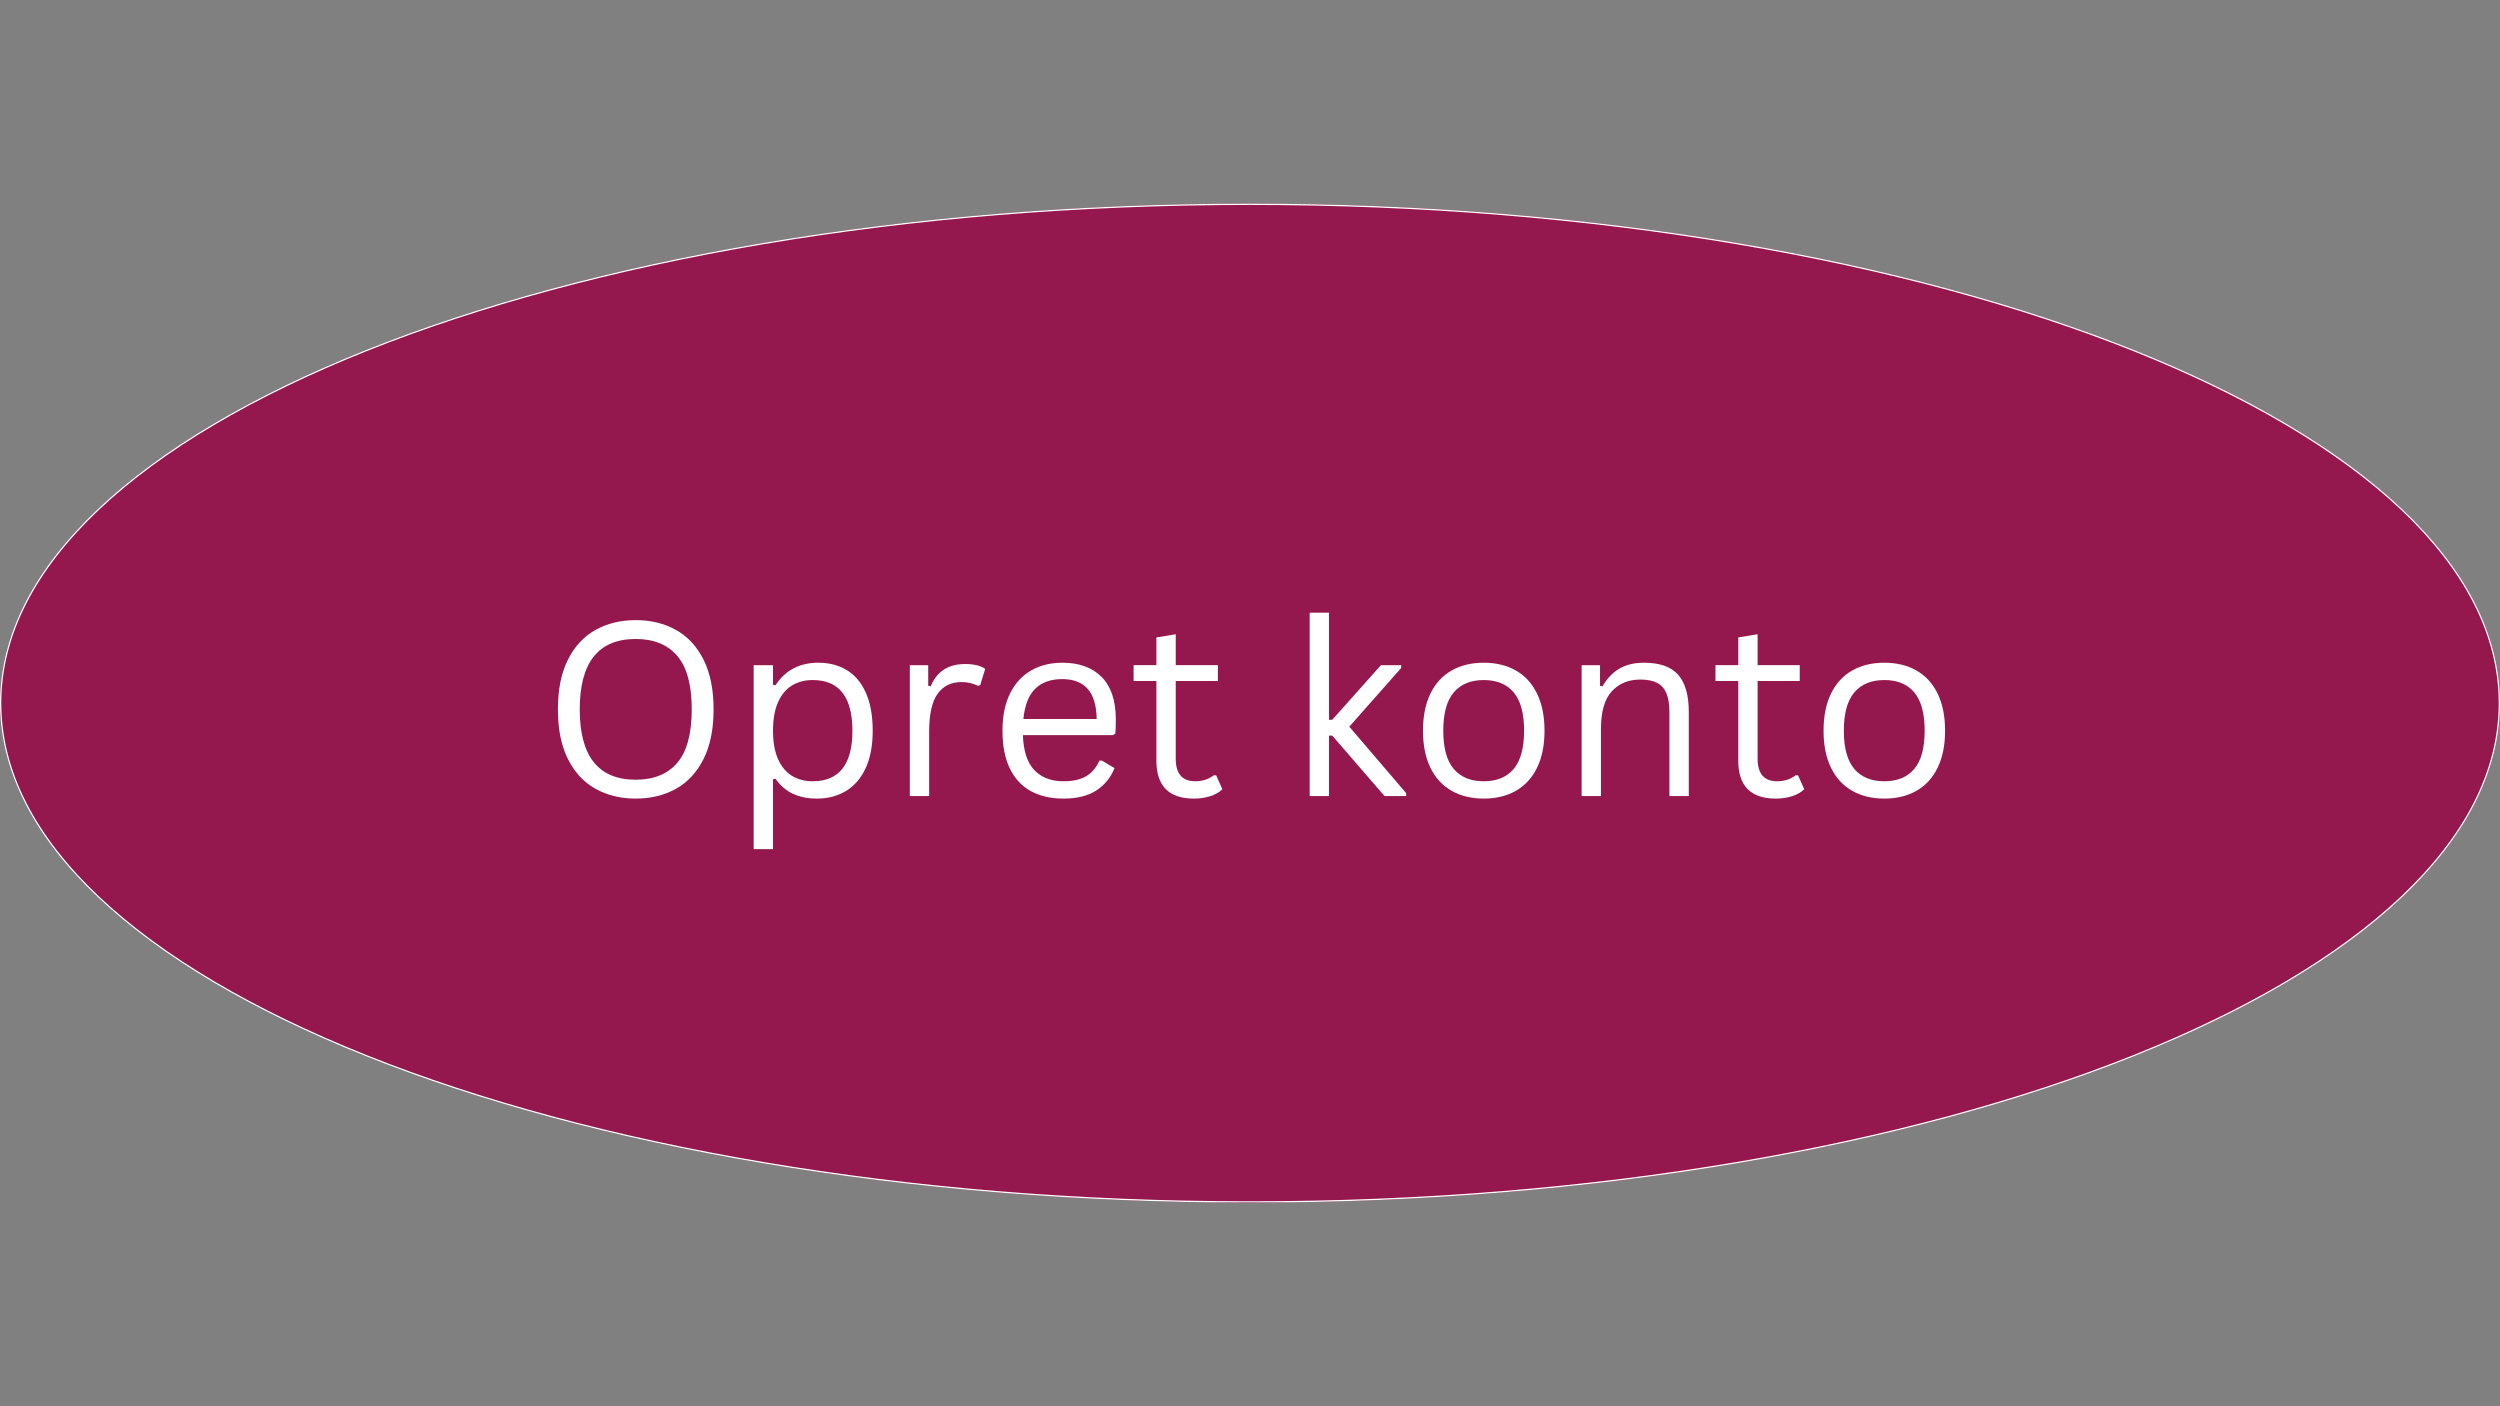 <svg xmlns="http://www.w3.org/2000/svg" xmlns:xlink="http://www.w3.org/1999/xlink" width="1920" zoomAndPan="magnify" viewBox="0 0 1440 810" height="1080" preserveAspectRatio="xMidYMid meet" version="1.0"><rect x="0" y="0" width="1440" height="810" fill="#808080" stroke="none"/><defs><g/><clipPath id="eb585ec8b6"><path d="M 0 117.305 L 1440 117.305 L 1440 692.695 L 0 692.695 Z M 0 117.305 " clip-rule="nonzero"/></clipPath><clipPath id="1d8b92a44d"><path d="M 720 117.305 C 322.355 117.305 0 246.109 0 405 C 0 563.891 322.355 692.695 720 692.695 C 1117.645 692.695 1440 563.891 1440 405 C 1440 246.109 1117.645 117.305 720 117.305 Z M 720 117.305 " clip-rule="nonzero"/></clipPath><clipPath id="6d640da34d"><path d="M 0.004 117.305 L 1440 117.305 L 1440 692.555 L 0.004 692.555 Z M 0.004 117.305 " clip-rule="nonzero"/></clipPath><clipPath id="f0881facf7"><path d="M 720 117.305 C 322.355 117.305 0.004 246.109 0.004 405 C 0.004 563.887 322.355 692.695 720 692.695 C 1117.645 692.695 1439.996 563.887 1439.996 405 C 1439.996 246.109 1117.645 117.305 720 117.305 Z M 720 117.305 " clip-rule="nonzero"/></clipPath></defs><g clip-path="url(#eb585ec8b6)"><g clip-path="url(#1d8b92a44d)"><path fill="#94184d" d="M 0 117.305 L 1440.73 117.305 L 1440.73 692.695 L 0 692.695 Z M 0 117.305 " fill-opacity="1" fill-rule="nonzero"/></g></g><g clip-path="url(#6d640da34d)"><g clip-path="url(#f0881facf7)"><path stroke-linecap="butt" transform="matrix(0.75, 0, 0, 0.75, 0.003, 117.303)" fill="none" stroke-linejoin="miter" d="M 959.996 0.002 C 429.803 0.002 0.001 171.741 0.001 383.596 C 0.001 595.444 429.803 767.189 959.996 767.189 C 1490.188 767.189 1919.99 595.444 1919.99 383.596 C 1919.99 171.741 1490.188 0.002 959.996 0.002 Z M 959.996 0.002 " stroke="#ffffff" stroke-width="2" stroke-opacity="1" stroke-miterlimit="4"/></g></g><g fill="#ffffff" fill-opacity="1"><g transform="translate(311.367, 458.553)"><g><path d="M 54.812 1.438 C 46.156 1.438 38.453 -0.43 31.703 -4.172 C 24.961 -7.91 19.656 -13.617 15.781 -21.297 C 11.914 -28.973 9.984 -38.531 9.984 -49.969 C 9.984 -61.406 11.914 -70.961 15.781 -78.641 C 19.656 -86.316 24.961 -92.02 31.703 -95.75 C 38.453 -99.488 46.156 -101.359 54.812 -101.359 C 63.477 -101.359 71.18 -99.488 77.922 -95.75 C 84.66 -92.02 89.969 -86.316 93.844 -78.641 C 97.719 -70.961 99.656 -61.406 99.656 -49.969 C 99.656 -38.531 97.719 -28.973 93.844 -21.297 C 89.969 -13.617 84.66 -7.91 77.922 -4.172 C 71.18 -0.43 63.477 1.438 54.812 1.438 Z M 54.812 -9.438 C 65.207 -9.438 73.18 -12.68 78.734 -19.172 C 84.297 -25.66 87.078 -35.926 87.078 -49.969 C 87.078 -64 84.297 -74.258 78.734 -80.75 C 73.18 -87.25 65.207 -90.5 54.812 -90.5 C 33.312 -90.5 22.562 -76.988 22.562 -49.969 C 22.562 -22.945 33.312 -9.438 54.812 -9.438 Z M 54.812 -9.438 "/></g></g></g><g fill="#ffffff" fill-opacity="1"><g transform="translate(420.991, 458.553)"><g><path d="M 13.125 30.547 L 13.125 -75.391 L 24.266 -75.391 L 24.266 -64.109 L 25.703 -63.844 C 31.305 -72.5 39.531 -76.828 50.375 -76.828 C 56.664 -76.828 62.156 -75.391 66.844 -72.516 C 71.539 -69.648 75.188 -65.289 77.781 -59.438 C 80.383 -53.582 81.688 -46.32 81.688 -37.656 C 81.688 -29.051 80.316 -21.832 77.578 -16 C 74.848 -10.164 71.066 -5.801 66.234 -2.906 C 61.398 -0.008 55.844 1.438 49.562 1.438 C 44.457 1.438 39.922 0.551 35.953 -1.219 C 31.984 -3 28.566 -5.922 25.703 -9.984 L 24.266 -9.703 L 24.266 30.547 Z M 47.094 -8.547 C 62.363 -8.547 70 -18.25 70 -37.656 C 70 -57.113 62.363 -66.844 47.094 -66.844 C 42.625 -66.844 38.68 -65.816 35.266 -63.766 C 31.848 -61.723 29.16 -58.523 27.203 -54.172 C 25.242 -49.816 24.266 -44.312 24.266 -37.656 C 24.266 -31.051 25.242 -25.57 27.203 -21.219 C 29.16 -16.875 31.848 -13.676 35.266 -11.625 C 38.68 -9.57 42.625 -8.547 47.094 -8.547 Z M 47.094 -8.547 "/></g></g></g><g fill="#ffffff" fill-opacity="1"><g transform="translate(510.932, 458.553)"><g><path d="M 13.125 0 L 13.125 -75.391 L 23.719 -75.391 L 23.719 -63.562 L 25.156 -63.219 C 28.664 -71.789 35.27 -76.078 44.969 -76.078 C 50.125 -76.078 53.977 -75.141 56.531 -73.266 L 53.656 -63.844 L 52.297 -63.562 C 49.461 -64.977 46.363 -65.688 43 -65.688 C 36.977 -65.688 32.348 -63.43 29.109 -58.922 C 25.879 -54.41 24.266 -47.098 24.266 -36.984 L 24.266 0 Z M 13.125 0 "/></g></g></g><g fill="#ffffff" fill-opacity="1"><g transform="translate(569.161, 458.553)"><g><path d="M 71.844 -35.125 L 20.031 -35.125 C 20.344 -25.969 22.535 -19.25 26.609 -14.969 C 30.691 -10.688 36.289 -8.547 43.406 -8.547 C 48.781 -8.547 53.109 -9.5 56.391 -11.406 C 59.672 -13.32 62.242 -16.332 64.109 -20.438 L 65.547 -20.438 L 72.797 -16.125 C 70.609 -10.656 67.109 -6.359 62.297 -3.234 C 57.492 -0.117 51.195 1.438 43.406 1.438 C 36.113 1.438 29.848 0.004 24.609 -2.859 C 19.367 -5.734 15.332 -10.086 12.5 -15.922 C 9.676 -21.754 8.266 -29 8.266 -37.656 C 8.266 -46.227 9.754 -53.453 12.734 -59.328 C 15.723 -65.203 19.801 -69.586 24.969 -72.484 C 30.145 -75.379 36.062 -76.828 42.719 -76.828 C 52.375 -76.828 59.914 -74.102 65.344 -68.656 C 70.77 -63.207 73.504 -55.129 73.547 -44.422 C 73.547 -40.234 73.453 -37.41 73.266 -35.953 Z M 62.547 -44.422 C 62.359 -52.441 60.578 -58.273 57.203 -61.922 C 53.836 -65.566 49.008 -67.391 42.719 -67.391 C 36.113 -67.391 30.93 -65.555 27.172 -61.891 C 23.41 -58.223 21.117 -52.398 20.297 -44.422 Z M 62.547 -44.422 "/></g></g></g><g fill="#ffffff" fill-opacity="1"><g transform="translate(649.534, 458.553)"><g><path d="M 50.984 -11.969 L 54.547 -3.969 C 52.766 -2.188 50.426 -0.844 47.531 0.062 C 44.645 0.977 41.516 1.438 38.141 1.438 C 23.742 1.438 16.547 -5.852 16.547 -20.438 L 16.547 -66.297 L 3.422 -66.297 L 3.422 -75.453 L 16.547 -75.453 L 16.547 -91.391 L 27.688 -93.234 L 27.688 -75.453 L 51.953 -75.453 L 51.953 -66.297 L 27.688 -66.297 L 27.688 -21.531 C 27.688 -12.875 31.441 -8.547 38.953 -8.547 C 43.055 -8.547 46.594 -9.688 49.562 -11.969 Z M 50.984 -11.969 "/></g></g></g><g fill="#ffffff" fill-opacity="1"><g transform="translate(706.943, 458.553)"><g/></g></g><g fill="#ffffff" fill-opacity="1"><g transform="translate(741.252, 458.553)"><g><path d="M 13.125 0 L 13.125 -105.672 L 24.266 -105.672 L 24.266 -43.953 L 26.109 -43.953 L 54.141 -75.391 L 65.828 -75.391 L 65.828 -73.812 L 35.953 -39.984 L 68.688 -1.703 L 68.688 0 L 56.25 0 L 26.109 -34.859 L 24.266 -34.859 L 24.266 0 Z M 13.125 0 "/></g></g></g><g fill="#ffffff" fill-opacity="1"><g transform="translate(811.373, 458.553)"><g><path d="M 43.266 1.438 C 36.16 1.438 29.973 -0.066 24.703 -3.078 C 19.441 -6.086 15.383 -10.52 12.531 -16.375 C 9.688 -22.227 8.266 -29.32 8.266 -37.656 C 8.266 -46 9.688 -53.109 12.531 -58.984 C 15.383 -64.867 19.441 -69.312 24.703 -72.312 C 29.973 -75.32 36.16 -76.828 43.266 -76.828 C 50.367 -76.828 56.551 -75.32 61.812 -72.312 C 67.082 -69.312 71.141 -64.867 73.984 -58.984 C 76.836 -53.109 78.266 -46 78.266 -37.656 C 78.266 -29.32 76.836 -22.227 73.984 -16.375 C 71.141 -10.52 67.082 -6.086 61.812 -3.078 C 56.551 -0.066 50.367 1.438 43.266 1.438 Z M 43.266 -8.547 C 50.785 -8.547 56.535 -10.914 60.516 -15.656 C 64.504 -20.395 66.5 -27.727 66.5 -37.656 C 66.5 -47.633 64.504 -54.992 60.516 -59.734 C 56.535 -64.473 50.785 -66.844 43.266 -66.844 C 35.742 -66.844 29.977 -64.461 25.969 -59.703 C 21.957 -54.941 19.953 -47.594 19.953 -37.656 C 19.953 -27.727 21.957 -20.395 25.969 -15.656 C 29.977 -10.914 35.742 -8.547 43.266 -8.547 Z M 43.266 -8.547 "/></g></g></g><g fill="#ffffff" fill-opacity="1"><g transform="translate(897.896, 458.553)"><g><path d="M 13.125 0 L 13.125 -75.391 L 23.719 -75.391 L 23.719 -63.562 L 25.156 -63.219 C 27.656 -67.645 30.852 -71.02 34.75 -73.344 C 38.645 -75.664 43.398 -76.828 49.016 -76.828 C 58.078 -76.828 64.645 -74.516 68.719 -69.891 C 72.801 -65.266 74.844 -58.145 74.844 -48.531 L 74.844 0 L 63.703 0 L 63.703 -48.25 C 63.703 -52.812 63.117 -56.469 61.953 -59.219 C 60.797 -61.977 59 -63.984 56.562 -65.234 C 54.125 -66.492 50.922 -67.125 46.953 -67.125 C 40.16 -67.125 34.68 -64.879 30.516 -60.391 C 26.348 -55.898 24.266 -48.664 24.266 -38.688 L 24.266 0 Z M 13.125 0 "/></g></g></g><g fill="#ffffff" fill-opacity="1"><g transform="translate(984.693, 458.553)"><g><path d="M 50.984 -11.969 L 54.547 -3.969 C 52.766 -2.188 50.426 -0.844 47.531 0.062 C 44.645 0.977 41.516 1.438 38.141 1.438 C 23.742 1.438 16.547 -5.852 16.547 -20.438 L 16.547 -66.297 L 3.422 -66.297 L 3.422 -75.453 L 16.547 -75.453 L 16.547 -91.391 L 27.688 -93.234 L 27.688 -75.453 L 51.953 -75.453 L 51.953 -66.297 L 27.688 -66.297 L 27.688 -21.531 C 27.688 -12.875 31.441 -8.547 38.953 -8.547 C 43.055 -8.547 46.594 -9.688 49.562 -11.969 Z M 50.984 -11.969 "/></g></g></g><g fill="#ffffff" fill-opacity="1"><g transform="translate(1042.102, 458.553)"><g><path d="M 43.266 1.438 C 36.16 1.438 29.973 -0.066 24.703 -3.078 C 19.441 -6.086 15.383 -10.52 12.531 -16.375 C 9.688 -22.227 8.266 -29.32 8.266 -37.656 C 8.266 -46 9.688 -53.109 12.531 -58.984 C 15.383 -64.867 19.441 -69.312 24.703 -72.312 C 29.973 -75.32 36.16 -76.828 43.266 -76.828 C 50.367 -76.828 56.551 -75.32 61.812 -72.312 C 67.082 -69.312 71.141 -64.867 73.984 -58.984 C 76.836 -53.109 78.266 -46 78.266 -37.656 C 78.266 -29.32 76.836 -22.227 73.984 -16.375 C 71.141 -10.52 67.082 -6.086 61.812 -3.078 C 56.551 -0.066 50.367 1.438 43.266 1.438 Z M 43.266 -8.547 C 50.785 -8.547 56.535 -10.914 60.516 -15.656 C 64.504 -20.395 66.5 -27.727 66.5 -37.656 C 66.5 -47.633 64.504 -54.992 60.516 -59.734 C 56.535 -64.473 50.785 -66.844 43.266 -66.844 C 35.742 -66.844 29.977 -64.461 25.969 -59.703 C 21.957 -54.941 19.953 -47.594 19.953 -37.656 C 19.953 -27.727 21.957 -20.395 25.969 -15.656 C 29.977 -10.914 35.742 -8.547 43.266 -8.547 Z M 43.266 -8.547 "/></g></g></g></svg>